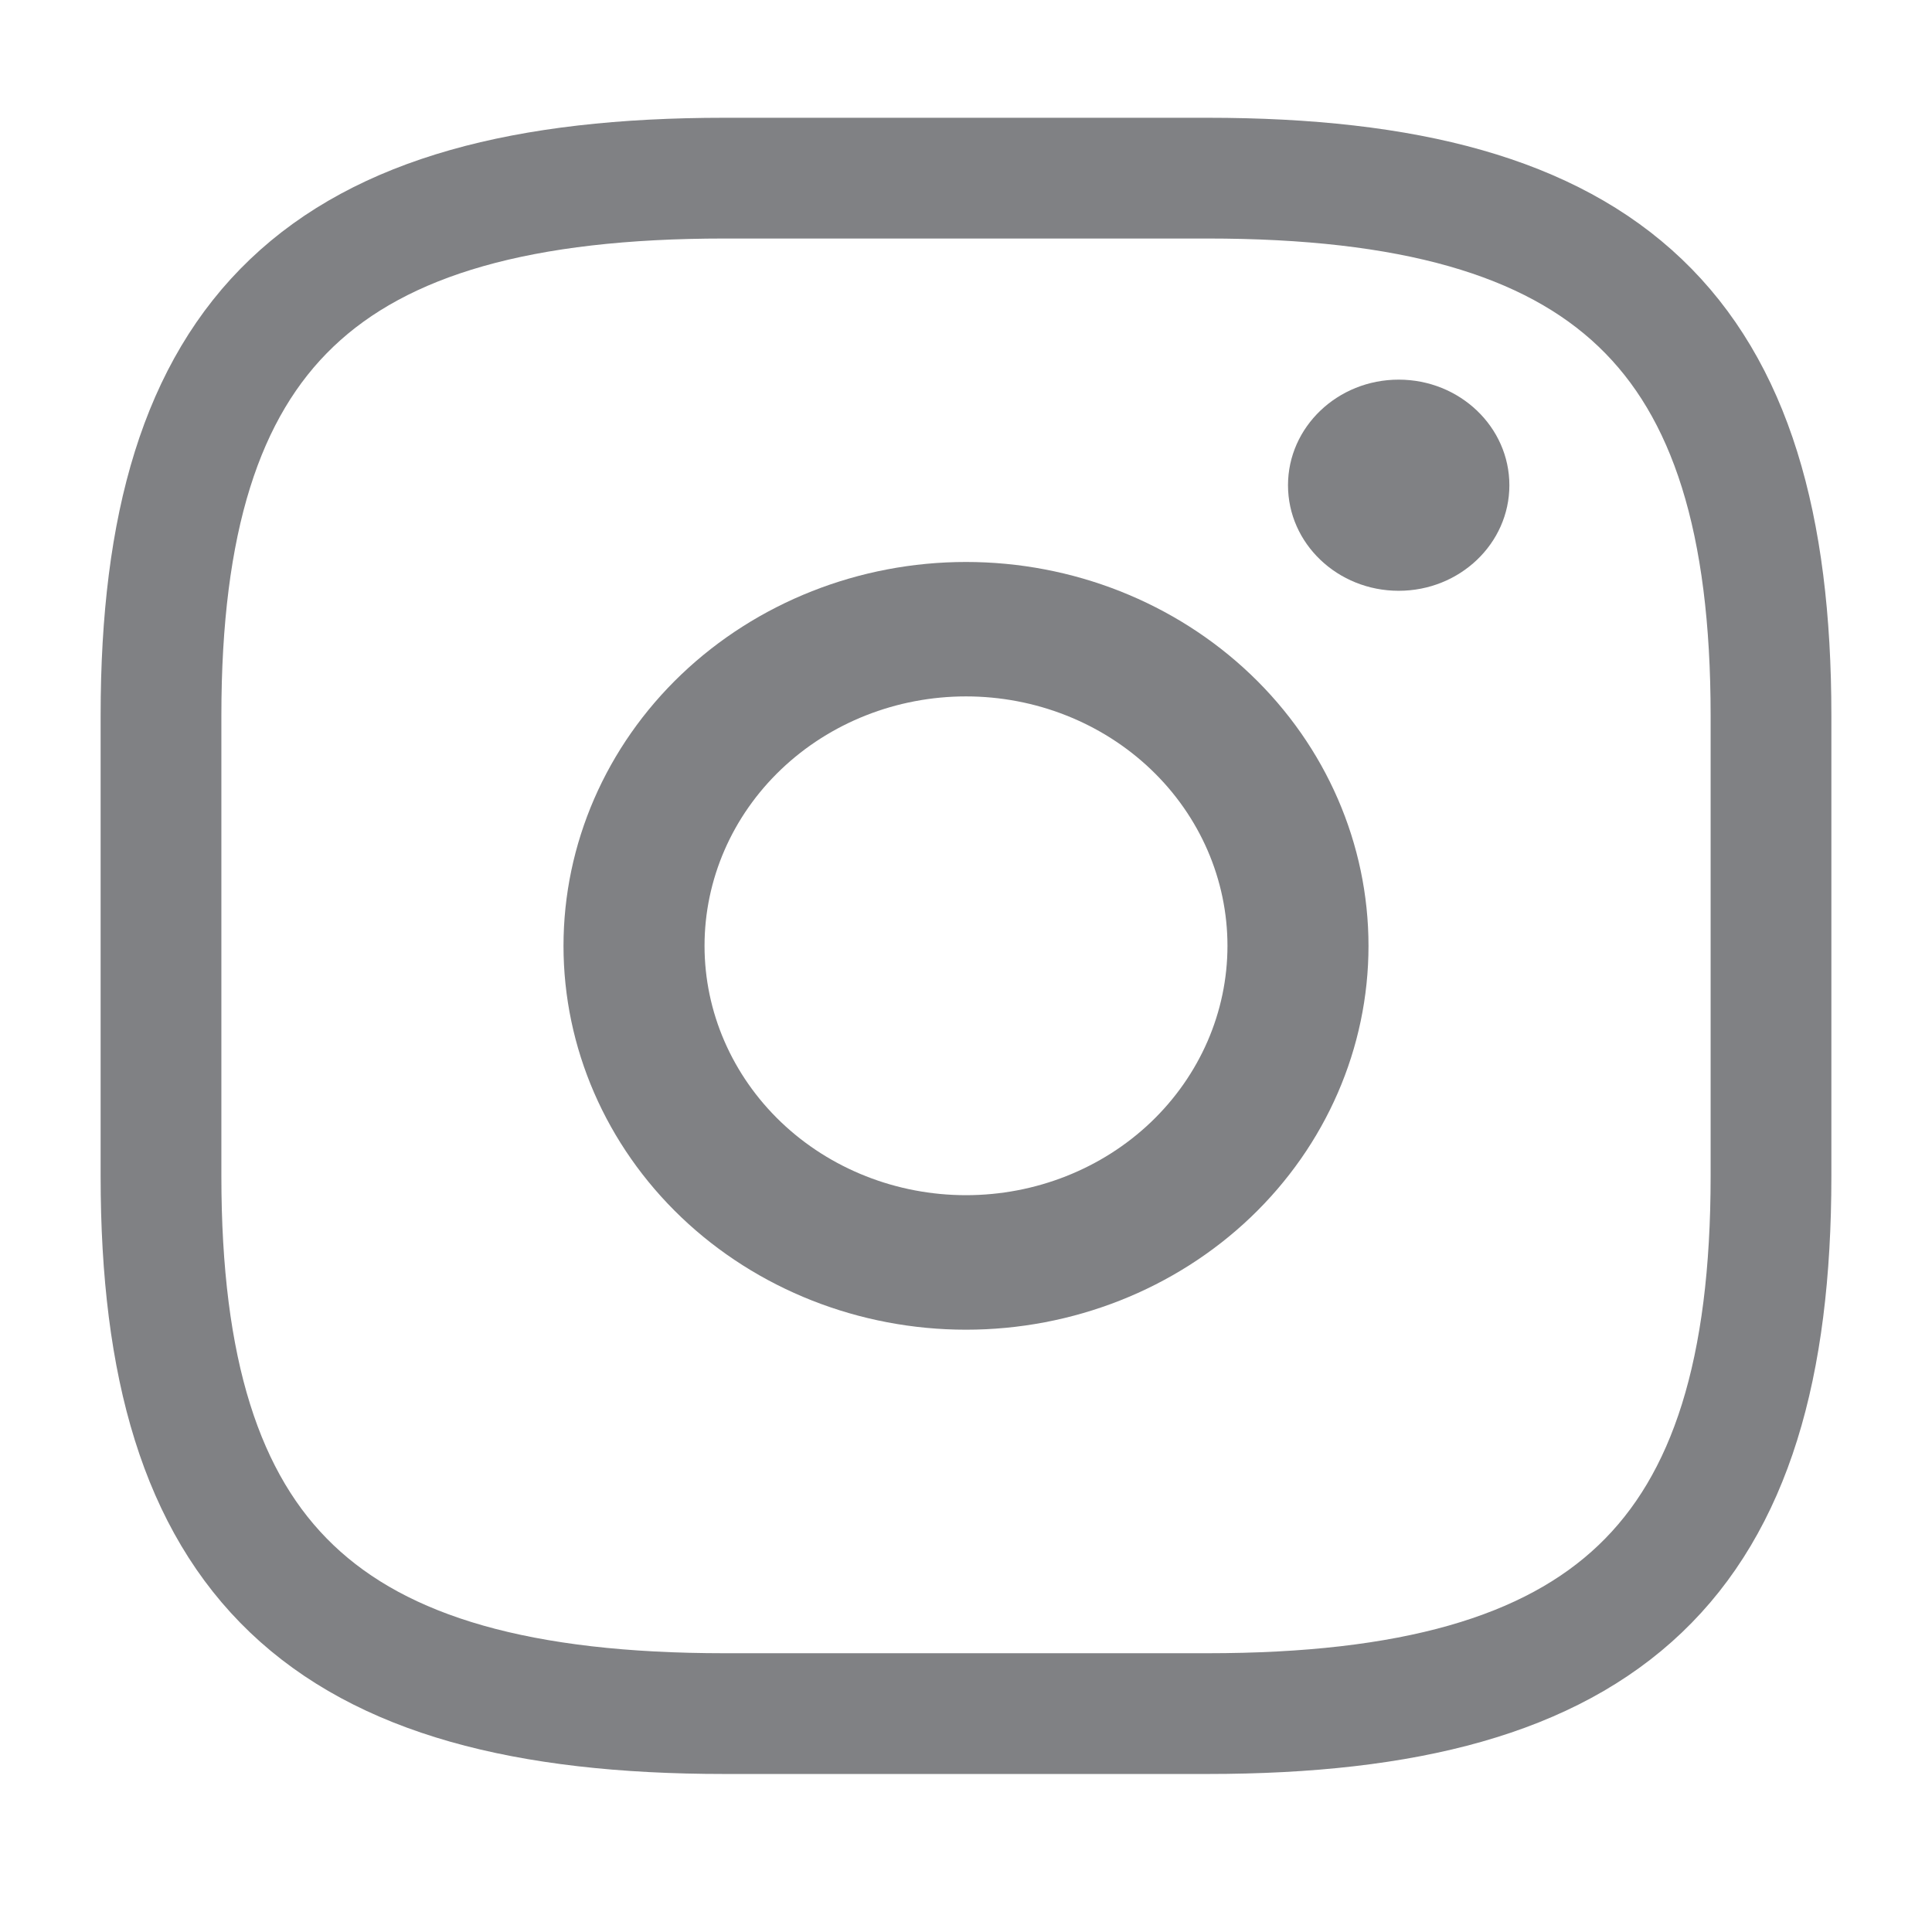 <svg width="24" height="24" viewBox="0 0 24 24" fill="none" xmlns="http://www.w3.org/2000/svg">
<path d="M15 21.287H9C4 21.287 2 19.38 2 14.611V8.889C2 4.12 4 2.213 9 2.213H15C20 2.213 22 4.12 22 8.889V14.611C22 19.38 20 21.287 15 21.287Z" stroke="#808184" stroke-width="1.5" stroke-linecap="round" stroke-linejoin="round"/>
<path d="M17.375 7.339C18.134 7.339 18.75 6.752 18.75 6.028C18.75 5.304 18.134 4.716 17.375 4.716C16.616 4.716 16 5.304 16 6.028C16 6.752 16.616 7.339 17.375 7.339Z" fill="#808184"/>
<path d="M12 6.981C10.674 6.981 9.402 7.484 8.464 8.378C7.527 9.272 7 10.485 7 11.75C7 13.015 7.527 14.228 8.464 15.122C9.402 16.016 10.674 16.518 12 16.518C13.326 16.518 14.598 16.016 15.536 15.122C16.473 14.228 17 13.015 17 11.75C17 10.485 16.473 9.272 15.536 8.378C14.598 7.484 13.326 6.981 12 6.981V6.981ZM12 14.847C11.139 14.847 10.312 14.521 9.703 13.94C9.094 13.358 8.752 12.571 8.752 11.749C8.752 10.927 9.094 10.139 9.703 9.558C10.312 8.977 11.139 8.651 12 8.651C12.861 8.651 13.688 8.977 14.297 9.558C14.906 10.139 15.248 10.927 15.248 11.749C15.248 12.571 14.906 13.358 14.297 13.94C13.688 14.521 12.861 14.847 12 14.847V14.847Z" fill="#808184"/>
</svg>
